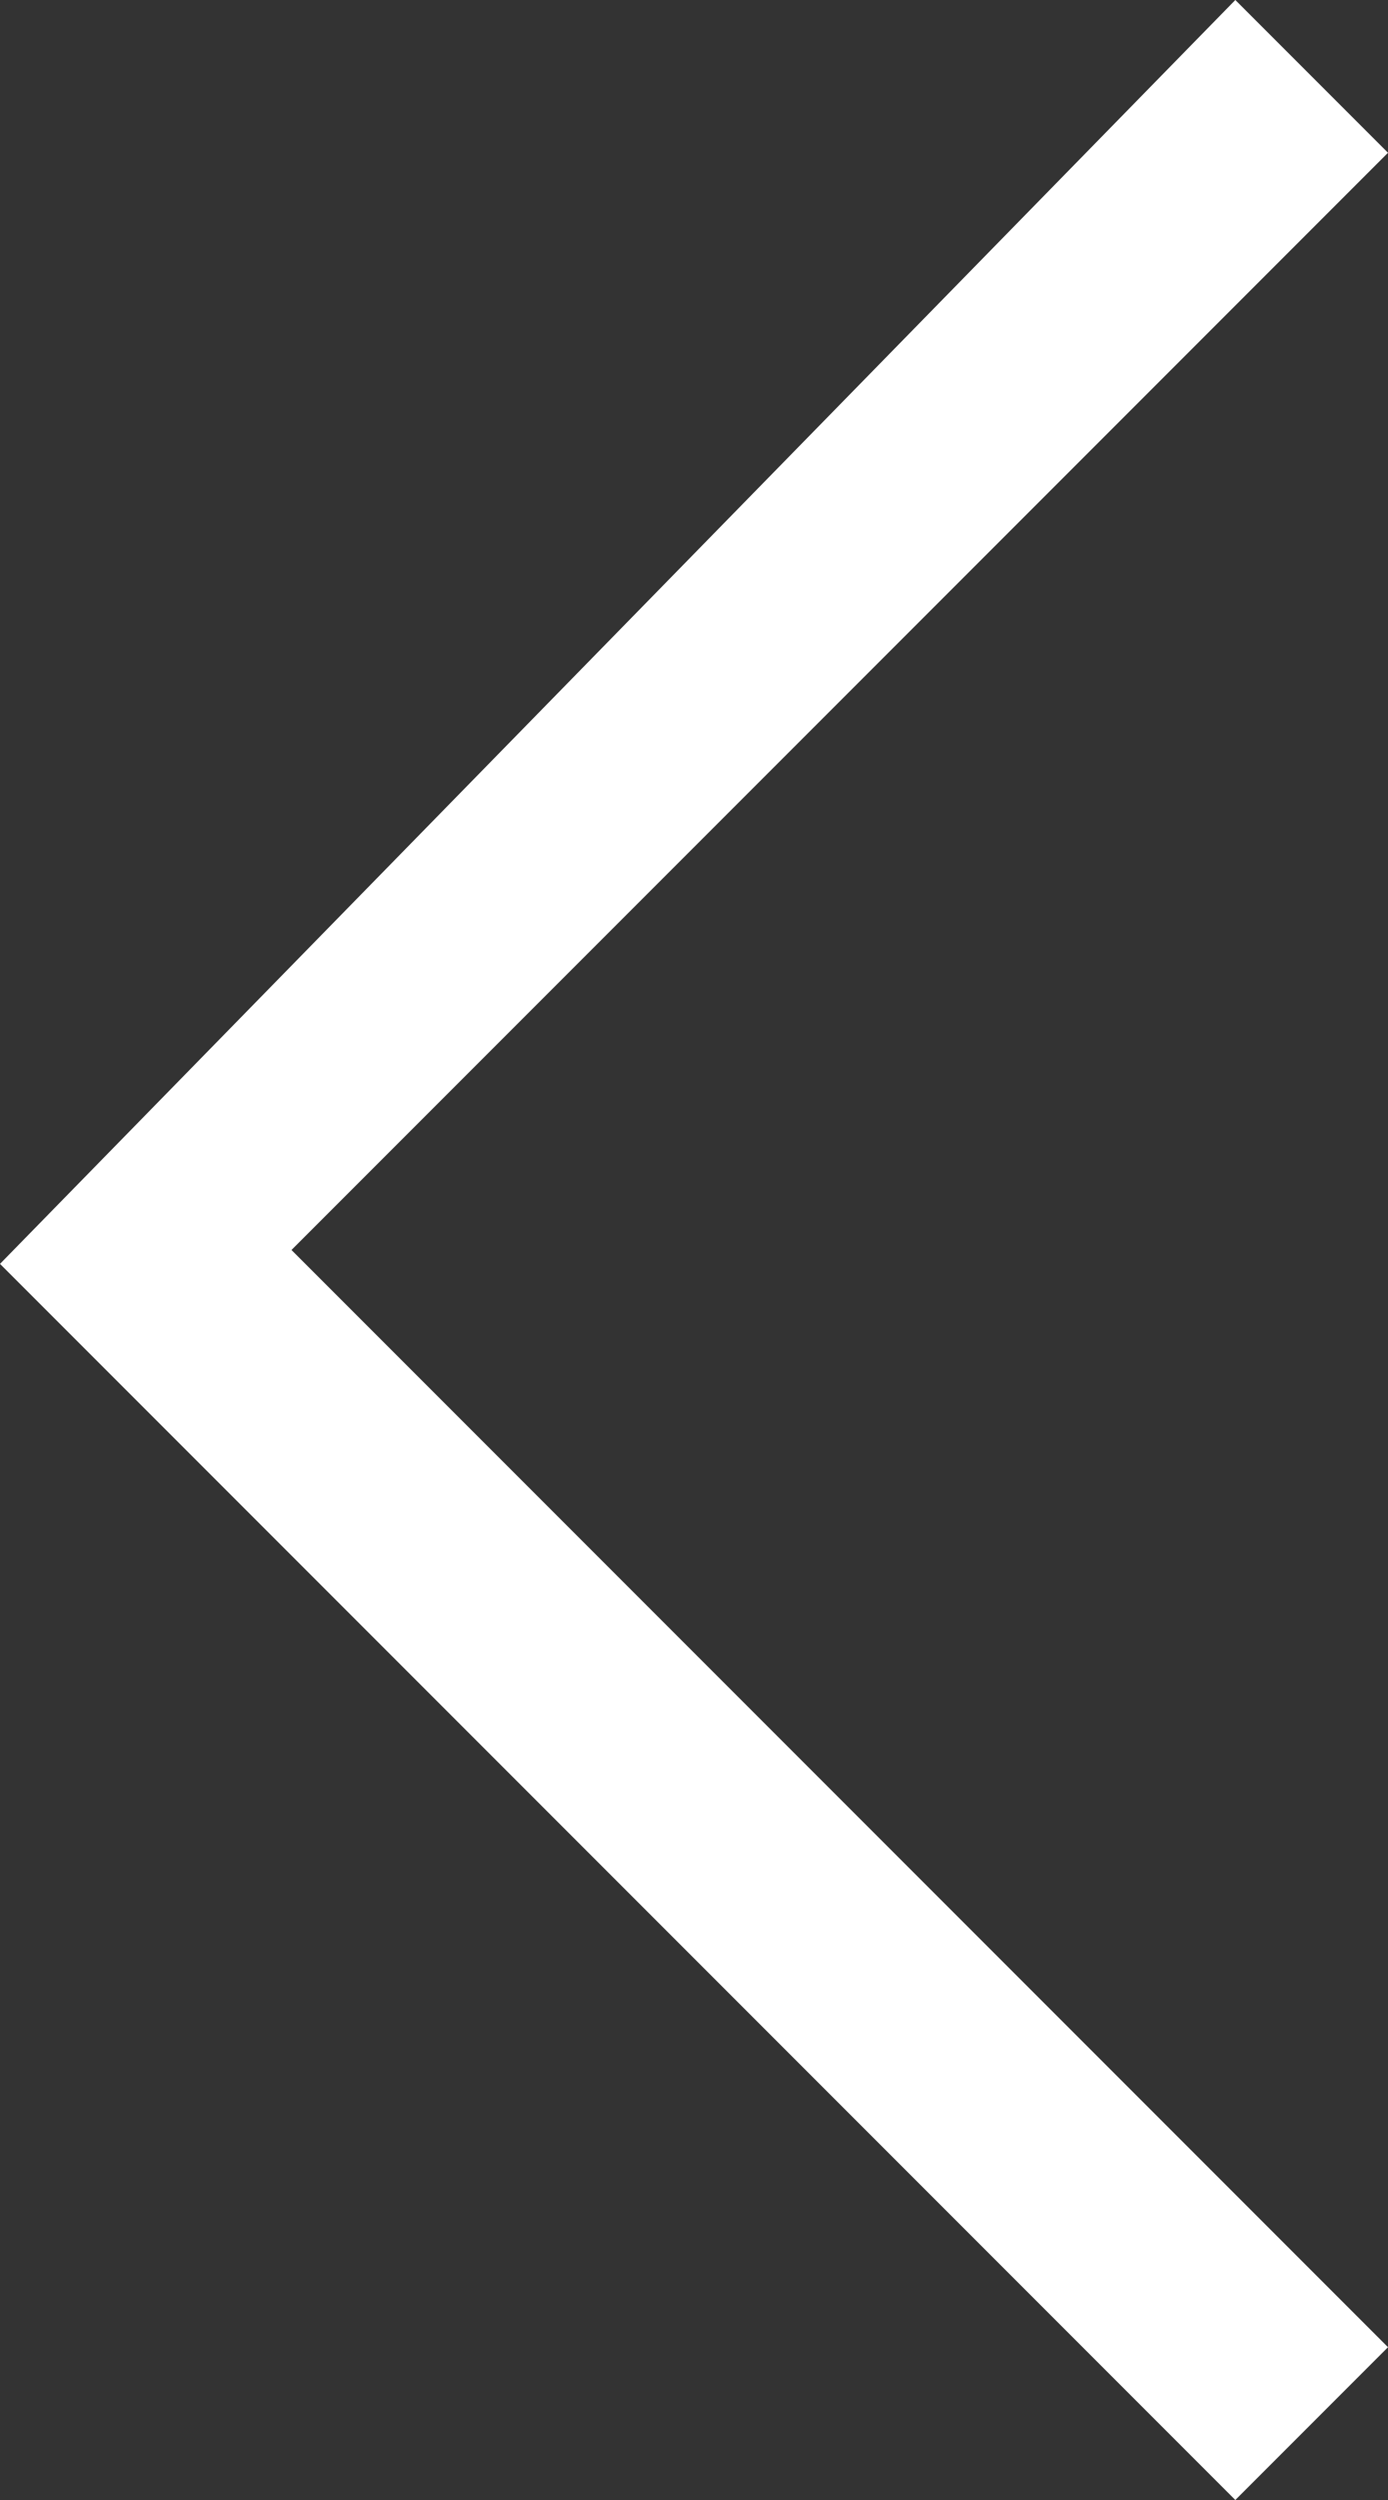 <?xml version="1.0" encoding="UTF-8"?>
<svg width="10px" height="18px" viewBox="0 0 10 18" version="1.1" xmlns="http://www.w3.org/2000/svg" xmlns:xlink="http://www.w3.org/1999/xlink">
    <rect x="0" y="0" width="10" height="18" fill="#333333" stroke="none"/>
    <!-- Generator: Sketch 48.1 (47250) - http://www.bohemiancoding.com/sketch -->
    <title>chevron-left</title>
    <desc>Created with Sketch.</desc>
    <defs><linearGradient xy="100%" id="gradient"><stop stop-color="#fff" offset="0%"></stop><stop stop-color="#fff" offset="100%"></stop></linearGradient></defs>
    <g id="Standard-Bank---Icon-Setup" stroke="none" stroke-width="1" fill="none" fill-rule="evenodd" transform="translate(-381, -8379)">
        <g id="chevron-left" transform="translate(381, 8379)" fill="#FFFFFF" fill-rule="nonzero">
            <path d="M8.9,0L10,1.1L2.1,9l7.9,7.9L8.9,18L0,9.1L8.9,0z"/>
        </g>
    </g>
</svg>